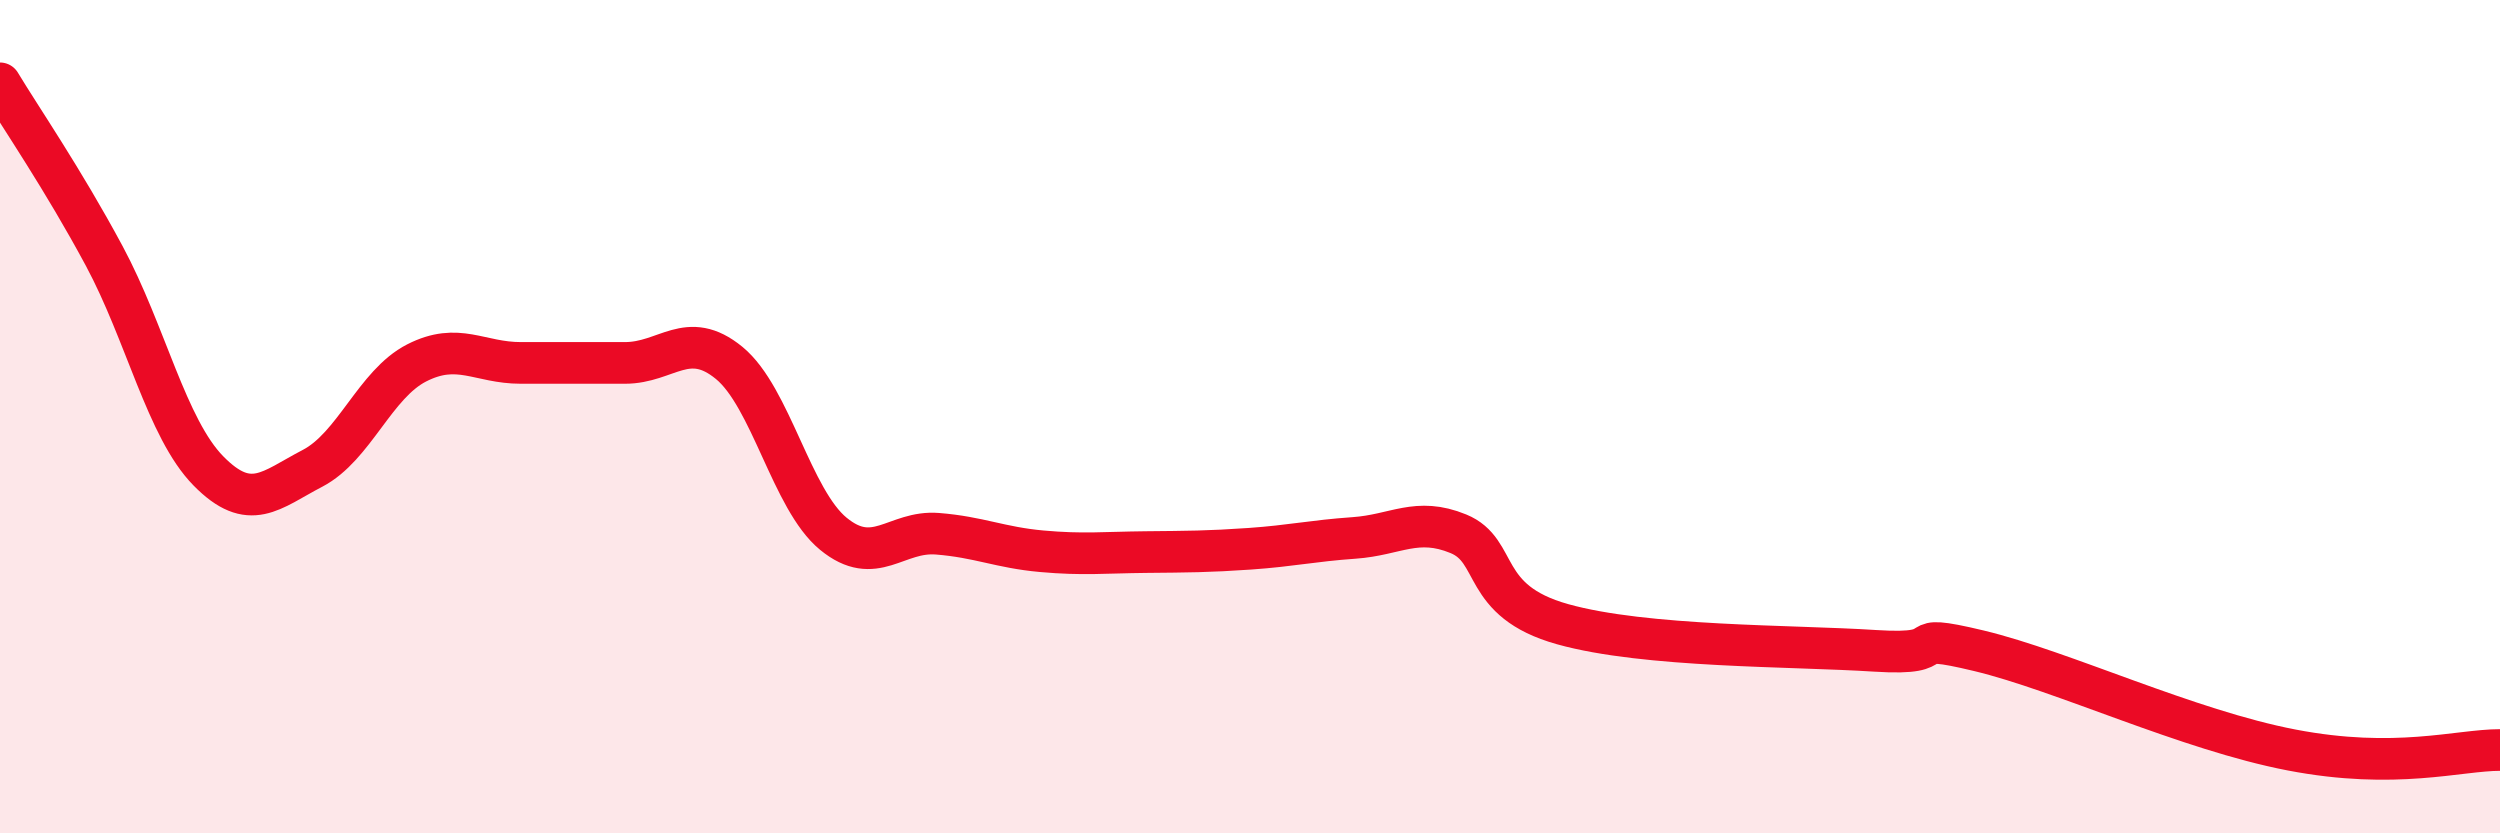 
    <svg width="60" height="20" viewBox="0 0 60 20" xmlns="http://www.w3.org/2000/svg">
      <path
        d="M 0,2 C 0.5,2.83 1.5,4.28 2.5,6.14 C 3.5,8 4,10.28 5,11.3 C 6,12.32 6.5,11.76 7.5,11.24 C 8.5,10.72 9,9.22 10,8.71 C 11,8.2 11.5,8.71 12.5,8.71 C 13.5,8.71 14,8.71 15,8.71 C 16,8.71 16.5,7.89 17.5,8.71 C 18.5,9.53 19,11.99 20,12.81 C 21,13.63 21.5,12.73 22.5,12.81 C 23.5,12.89 24,13.14 25,13.23 C 26,13.32 26.5,13.26 27.5,13.25 C 28.5,13.24 29,13.24 30,13.17 C 31,13.1 31.5,12.98 32.5,12.91 C 33.5,12.84 34,12.4 35,12.81 C 36,13.22 35.5,14.42 37.5,14.98 C 39.5,15.54 43,15.49 45,15.62 C 47,15.75 45.5,15.14 47.5,15.62 C 49.5,16.1 52.5,17.52 55,18 C 57.5,18.48 59,18 60,18L60 20L0 20Z"
        fill="#EB0A25"
        opacity="0.1"
        stroke-linecap="round"
        stroke-linejoin="round"
      />
      <path
        d="M 0,2 C 0.5,2.83 1.5,4.28 2.5,6.14 C 3.5,8 4,10.28 5,11.3 C 6,12.32 6.5,11.76 7.5,11.24 C 8.5,10.72 9,9.22 10,8.71 C 11,8.2 11.5,8.71 12.5,8.71 C 13.5,8.71 14,8.71 15,8.71 C 16,8.71 16.5,7.89 17.5,8.71 C 18.5,9.53 19,11.99 20,12.81 C 21,13.63 21.5,12.73 22.5,12.81 C 23.5,12.89 24,13.14 25,13.23 C 26,13.32 26.5,13.26 27.5,13.25 C 28.5,13.24 29,13.24 30,13.17 C 31,13.1 31.5,12.98 32.5,12.91 C 33.5,12.84 34,12.4 35,12.81 C 36,13.22 35.5,14.42 37.5,14.98 C 39.5,15.54 43,15.49 45,15.62 C 47,15.75 45.5,15.14 47.5,15.62 C 49.5,16.1 52.5,17.52 55,18 C 57.5,18.48 59,18 60,18"
        stroke="#EB0A25"
        stroke-width="1"
        fill="none"
        stroke-linecap="round"
        stroke-linejoin="round"
      />
    </svg>
  
